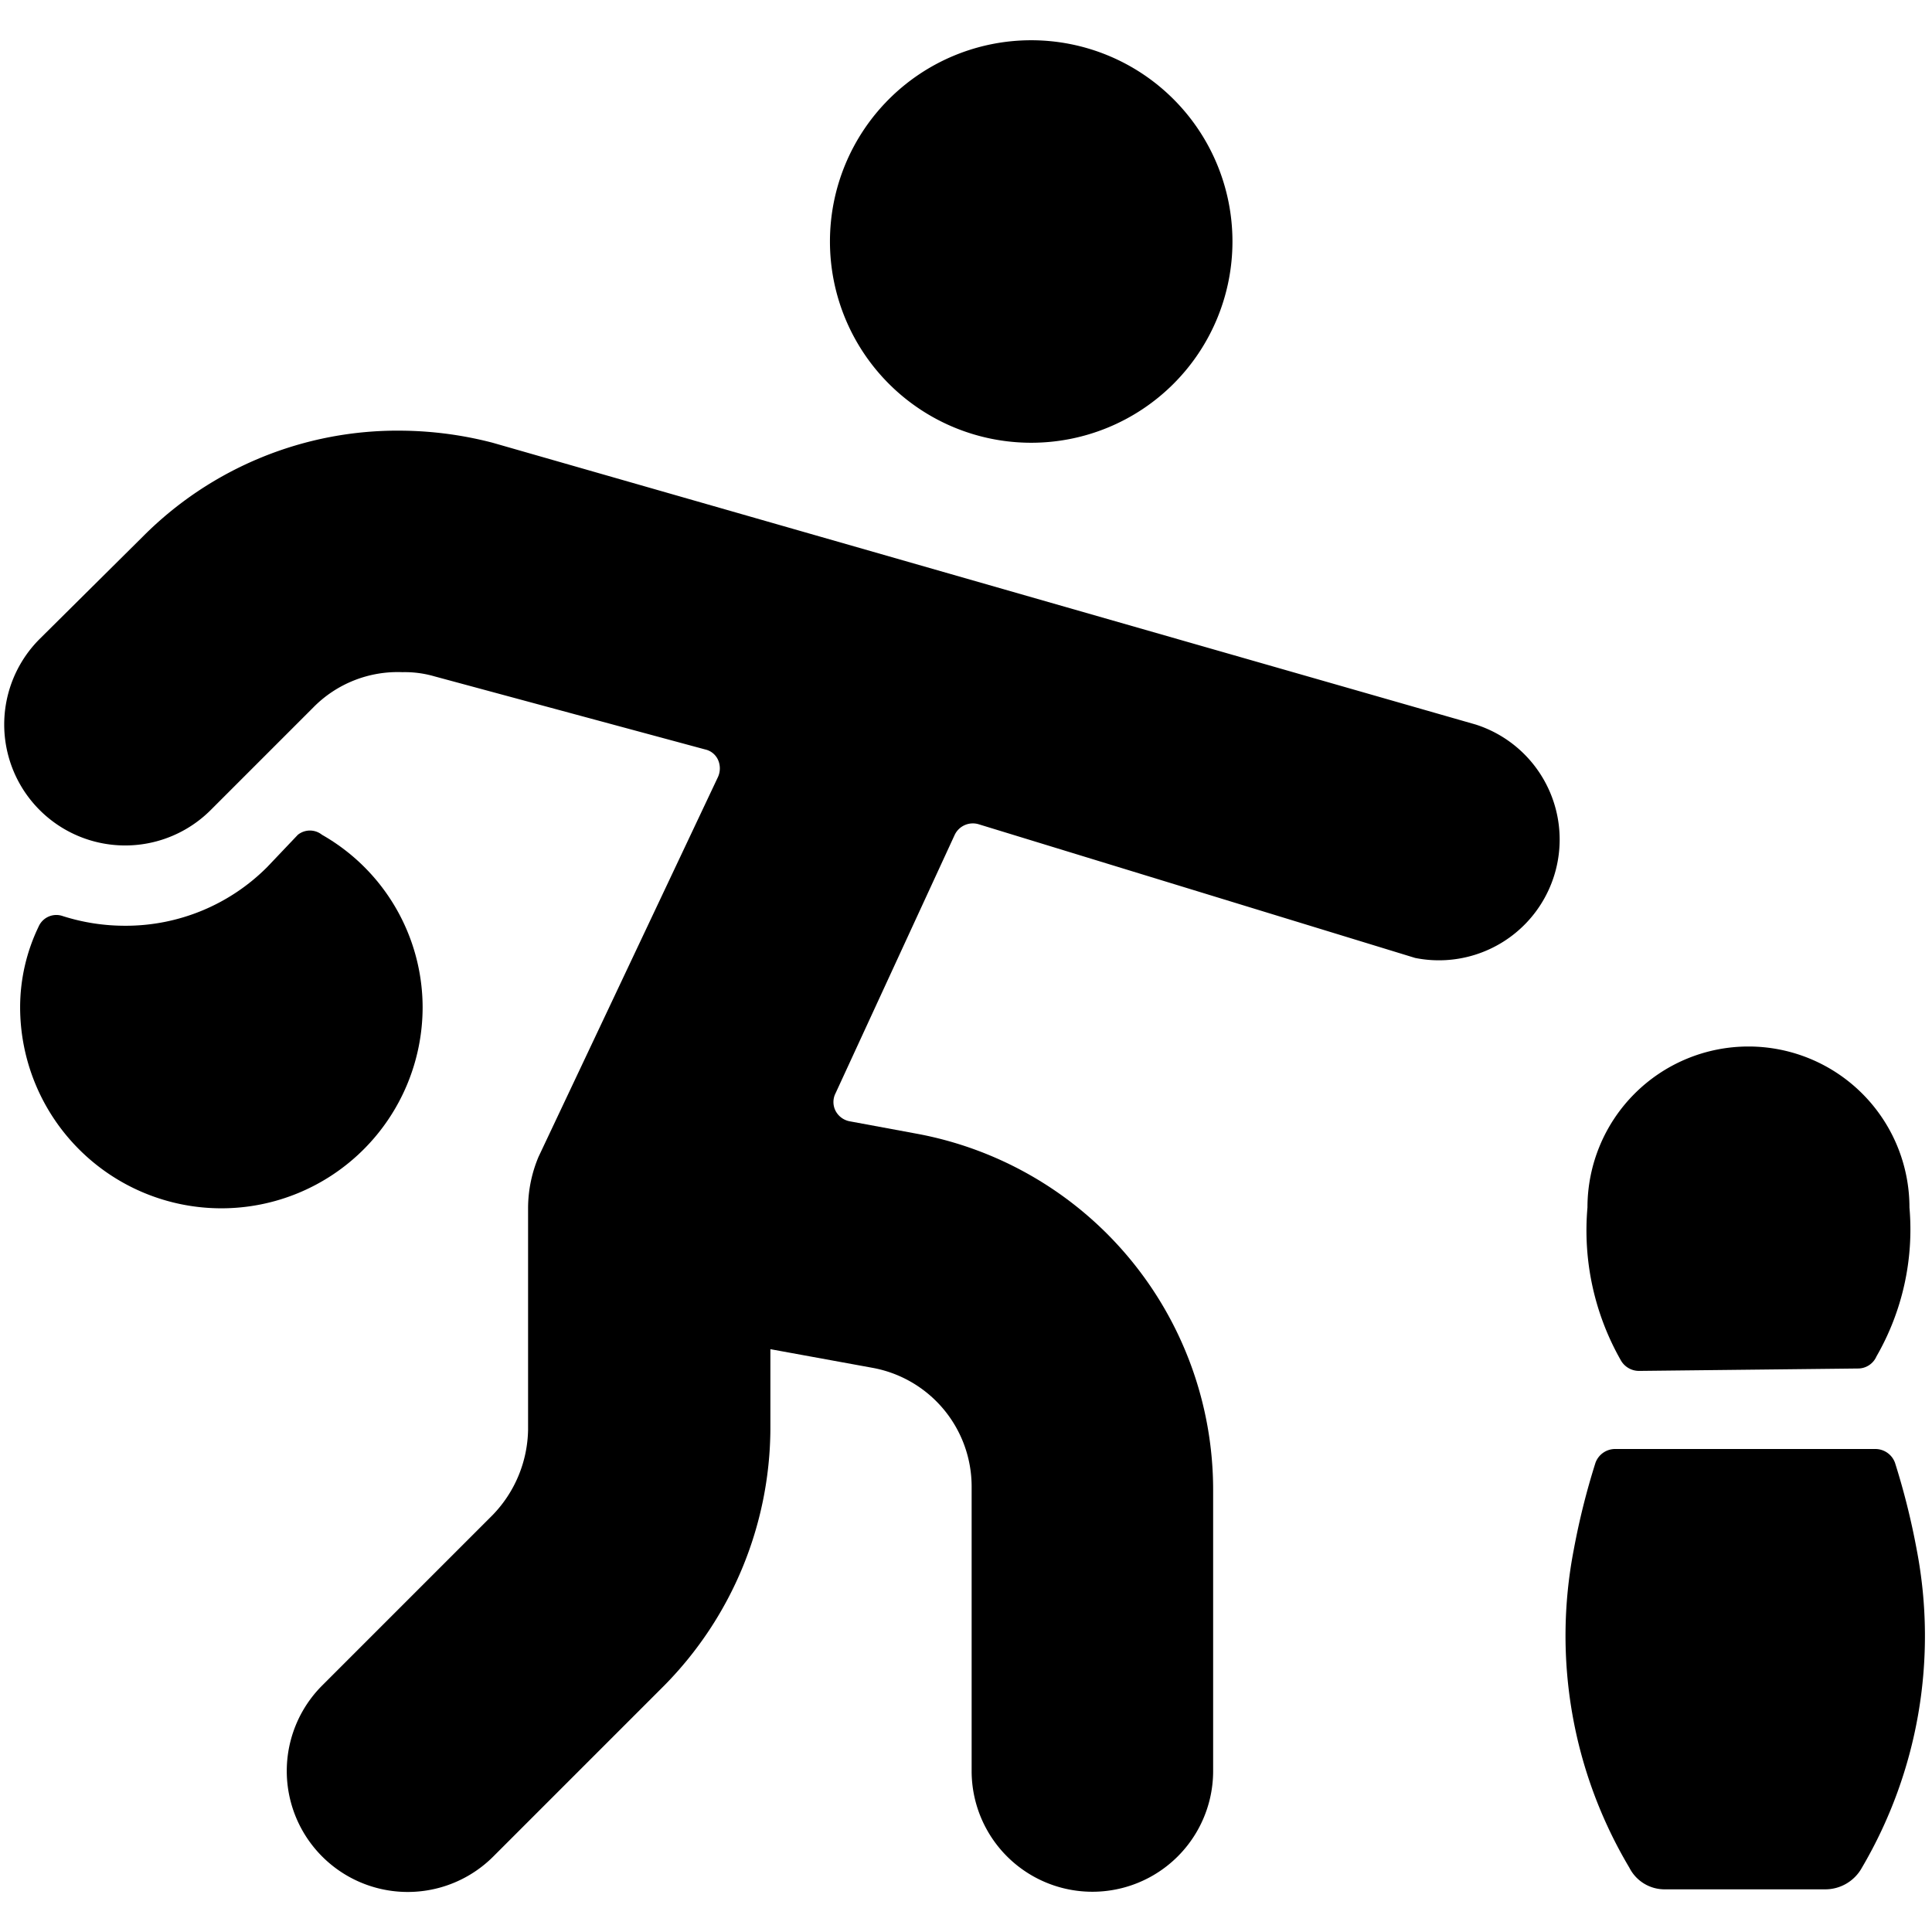 <svg xmlns="http://www.w3.org/2000/svg" viewBox="0 0 24 24"><g><path d="M3.32 10.77a2.48 2.48 0 0 1 -1.76 0.73 2.54 2.54 0 0 1 -0.78 -0.12 0.24 0.24 0 0 0 -0.3 0.13 2.31 2.31 0 0 0 -0.23 1 2.5 2.5 0 0 0 5 0A2.47 2.47 0 0 0 4 10.37a0.24 0.24 0 0 0 -0.3 0Z" fill="#000000" stroke-width="1"></path><path d="M10.31 3a2.5 2.5 0 1 0 5 0 2.5 2.5 0 1 0 -5 0" fill="#000000" stroke-width="1"></path><path d="M18.33 9 6.12 5.5A4.64 4.64 0 0 0 5 5.35a4.46 4.46 0 0 0 -3.23 1.32L0.49 7.94a1.5 1.5 0 0 0 2.13 2.12l1.27 -1.27A1.47 1.47 0 0 1 5 8.35a1.31 1.31 0 0 1 0.39 0.05l3.37 0.91a0.23 0.23 0 0 1 0.16 0.13 0.26 0.26 0 0 1 0 0.21l-2.23 4.72a1.65 1.65 0 0 0 -0.13 0.63v2.76a1.56 1.56 0 0 1 -0.44 1.06L4 20.94a1.5 1.5 0 0 0 2.13 2.12l2.12 -2.12a4.57 4.57 0 0 0 1.32 -3.18v-1l1.26 0.23a1.5 1.5 0 0 1 1.24 1.47V22a1.5 1.5 0 0 0 3 0v-3.5a4.5 4.5 0 0 0 -3.7 -4.42l-0.81 -0.15a0.25 0.25 0 0 1 -0.18 -0.13 0.24 0.24 0 0 1 0 -0.22l1.48 -3.21a0.25 0.25 0 0 1 0.3 -0.13l5.42 1.66a1.5 1.5 0 0 0 0.75 -2.9Z" fill="#000000" stroke-width="1"></path><path d="M23.08 17a0.25 0.25 0 0 0 0.23 -0.15 3.16 3.16 0 0 0 0.41 -1.85 2 2 0 0 0 -4 0 3.26 3.26 0 0 0 0.41 1.89 0.26 0.26 0 0 0 0.23 0.14Z" fill="#000000" stroke-width="1"></path><path d="M20.06 18a0.26 0.26 0 0 0 -0.24 0.17 9 9 0 0 0 -0.27 1.08 5.63 5.63 0 0 0 0.69 3.95 0.49 0.49 0 0 0 0.44 0.27h2a0.52 0.52 0 0 0 0.45 -0.27 5.68 5.68 0 0 0 0.68 -3.95 9 9 0 0 0 -0.27 -1.08 0.26 0.26 0 0 0 -0.24 -0.17Z" fill="#000000" stroke-width="1"></path></g></svg>